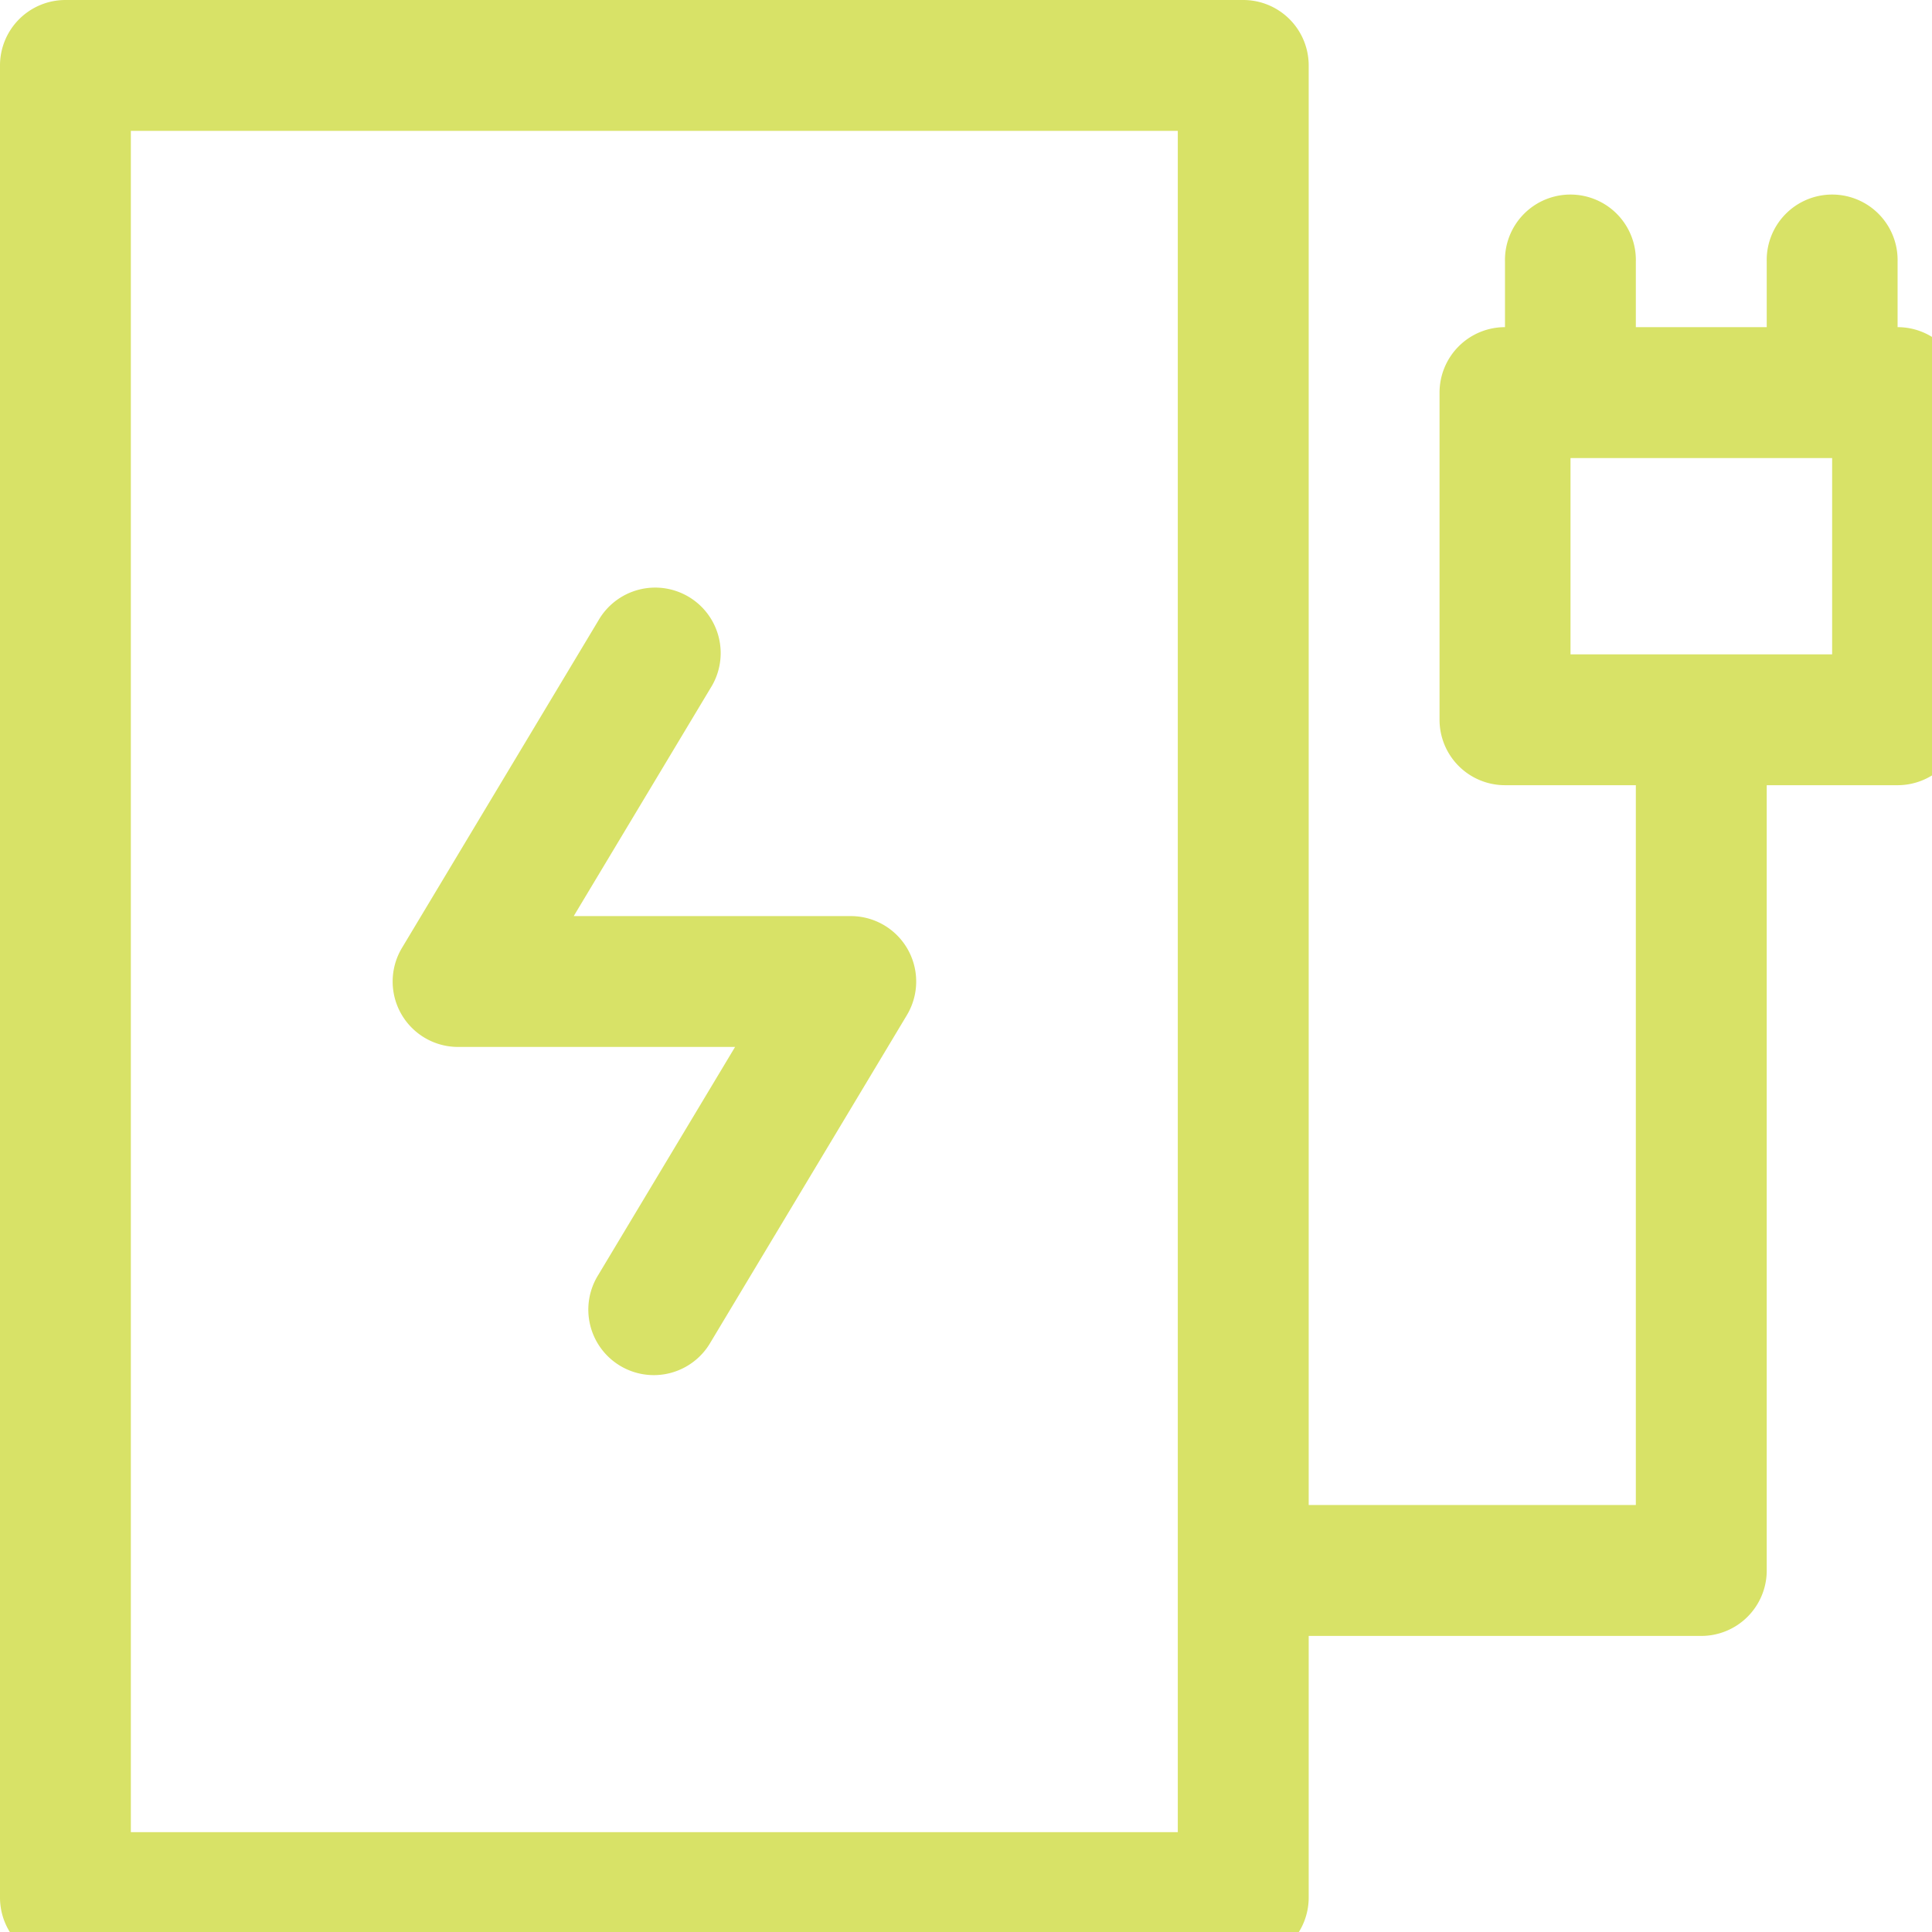 <?xml version="1.0" encoding="UTF-8"?> <svg xmlns="http://www.w3.org/2000/svg" data-name="Group 334" width="48" height="48"><defs><clipPath id="a"><path data-name="Rectangle 216" fill="#d8e267" d="M0 0h48v48H0z"></path></clipPath></defs><g data-name="Group 264" clip-path="url(#a)" fill="#d8e267"><path data-name="Path 457" d="M11.38 26.011h6.883l-3.4 5.666a1.627 1.627 0 1 0 2.791 1.672l4.877-8.128a1.625 1.625 0 0 0-1.393-2.461h-6.884l3.4-5.666a1.627 1.627 0 1 0-2.79-1.673L9.987 23.55a1.625 1.625 0 0 0 1.393 2.461"></path><path data-name="Path 458" d="M47.145 8.128V6.5a1.626 1.626 0 1 0-3.251 0v1.628h-3.252V6.5a1.626 1.626 0 1 0-3.251 0v1.628a1.626 1.626 0 0 0-1.626 1.626v8.128a1.626 1.626 0 0 0 1.626 1.626h3.251v17.883h-8.128V1.626A1.626 1.626 0 0 0 30.888 0H1.626A1.626 1.626 0 0 0 0 1.626v45.519a1.626 1.626 0 0 0 1.626 1.625h29.262a1.626 1.626 0 0 0 1.626-1.626v-6.5h9.754a1.626 1.626 0 0 0 1.626-1.626v-19.51h3.251a1.626 1.626 0 0 0 1.626-1.626V9.754a1.626 1.626 0 0 0-1.626-1.626M29.262 45.519H3.251V3.251h26.011Zm16.257-29.262h-6.5V11.38h6.5Z"></path></g></svg> 